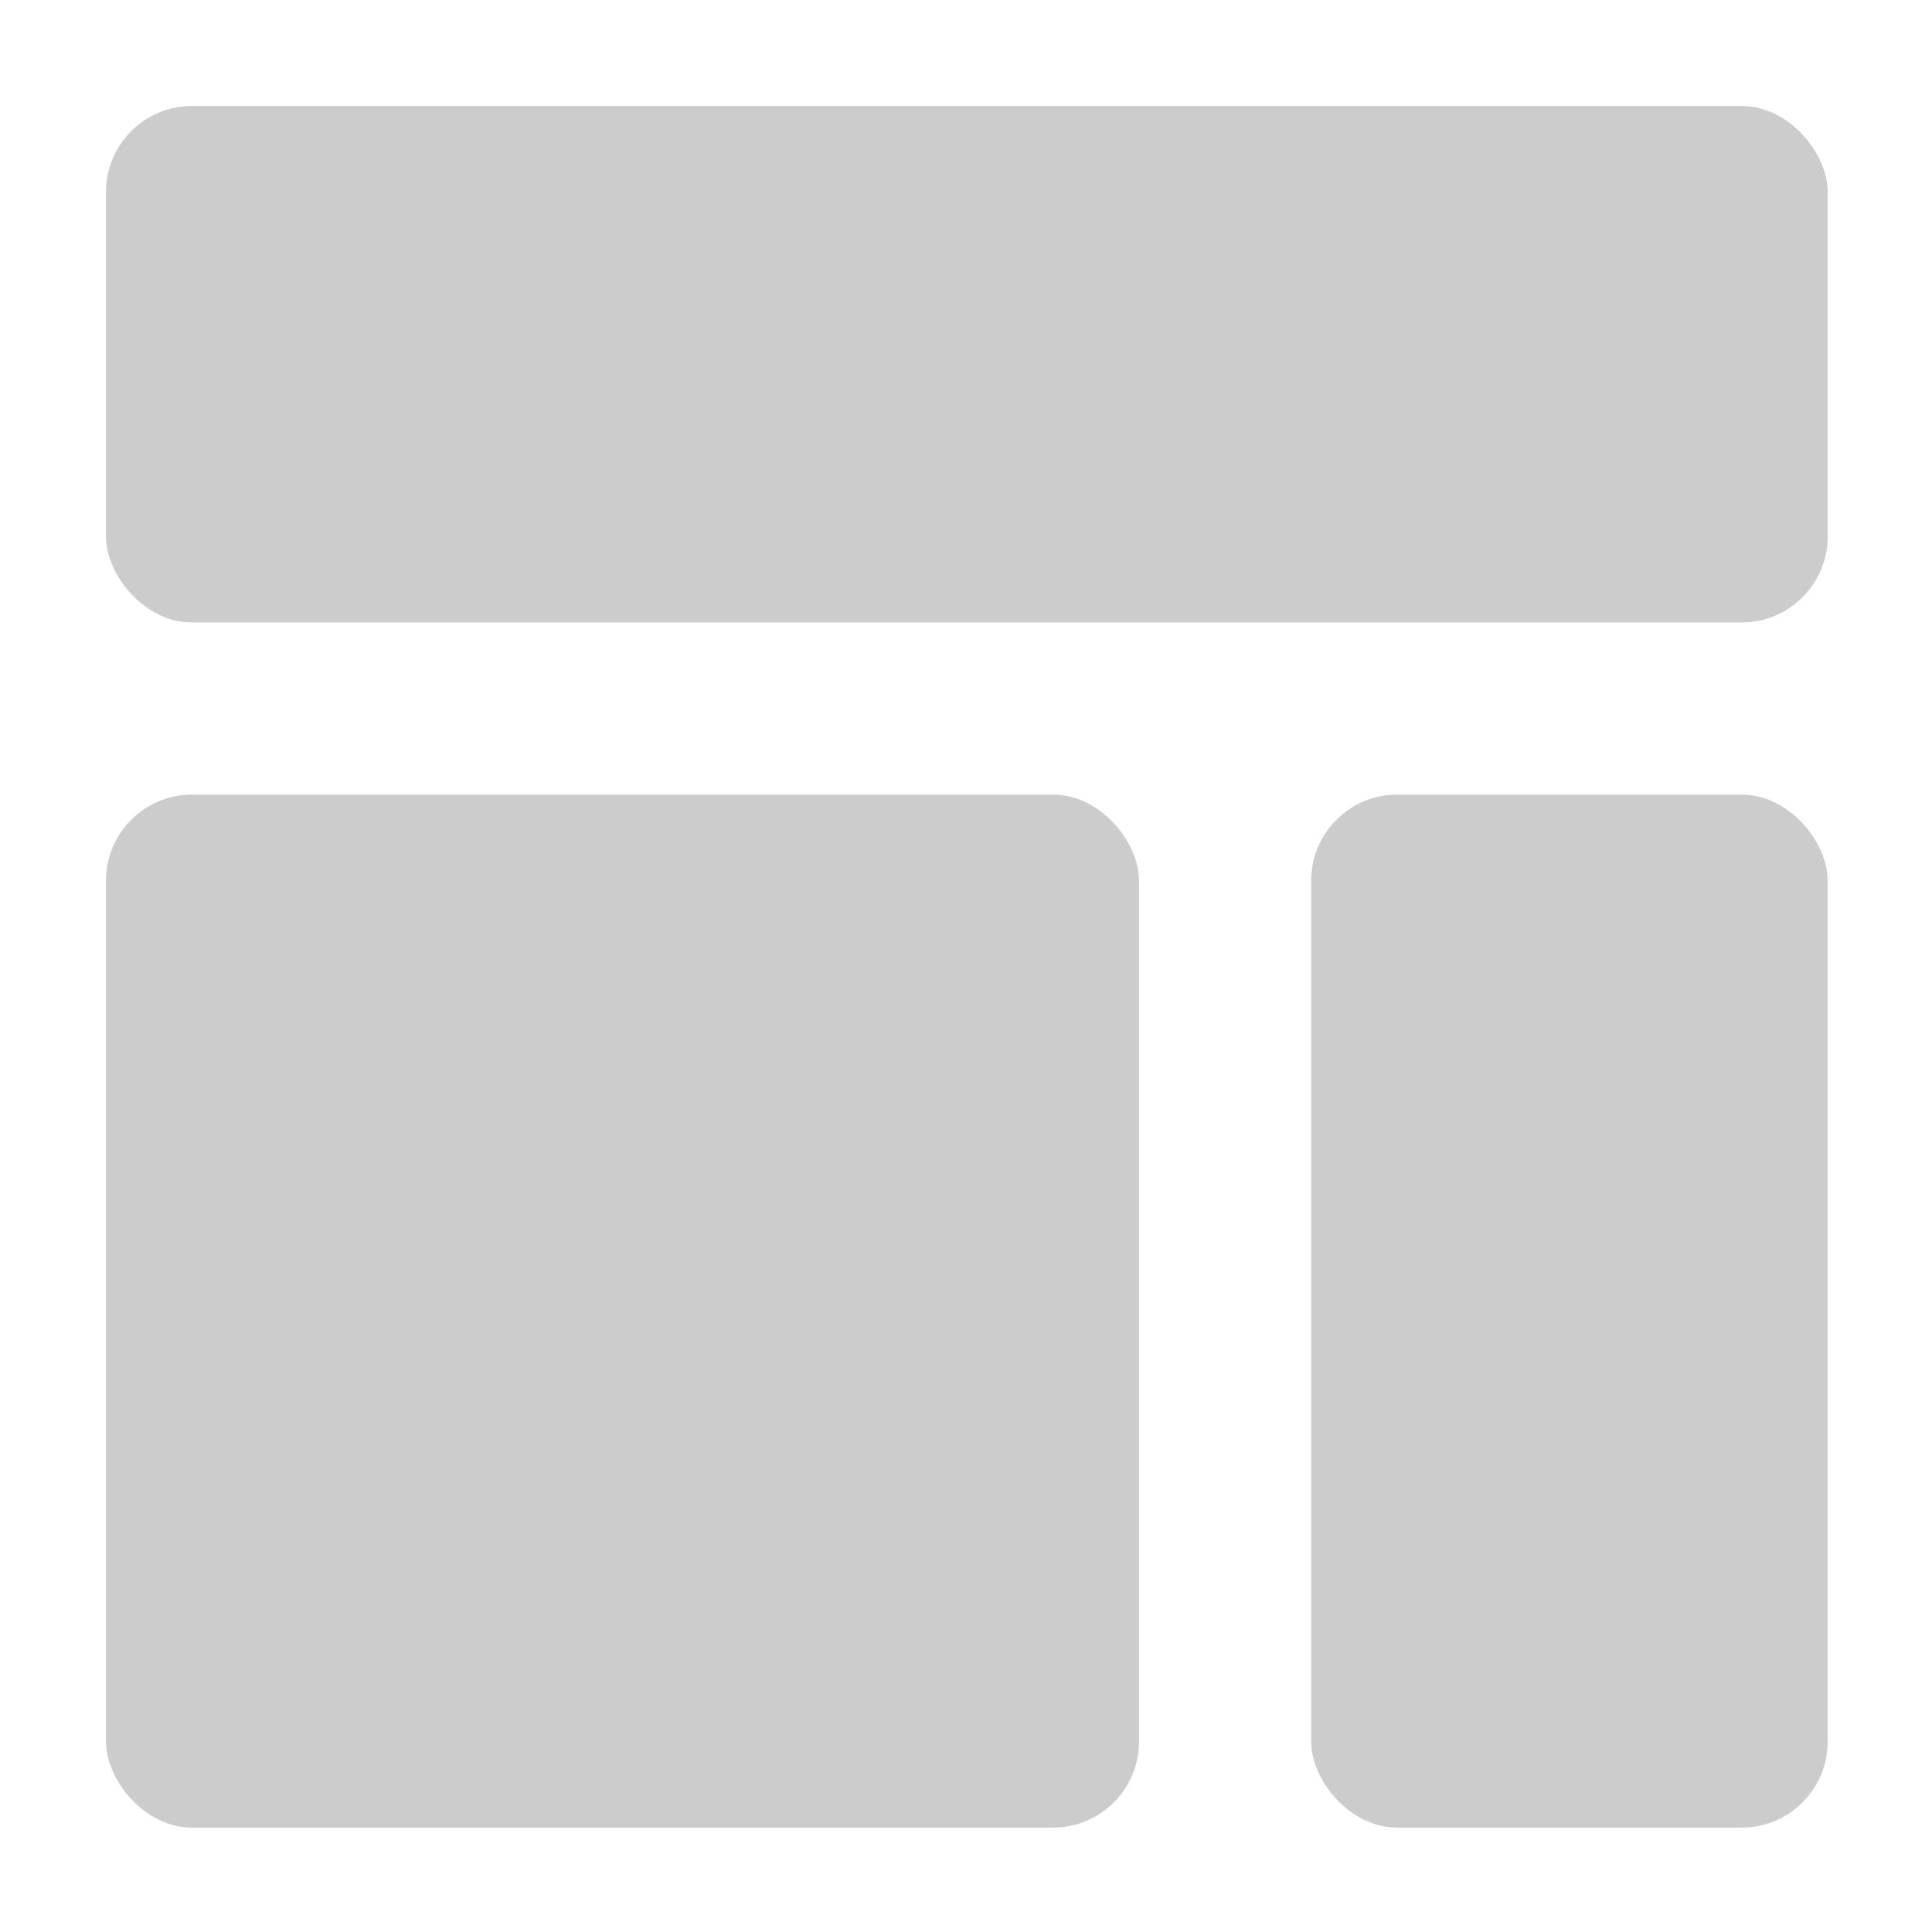 <?xml version="1.0" encoding="UTF-8" standalone="no"?>
<svg
   xmlns:dc="http://purl.org/dc/elements/1.1/"
   xmlns:cc="http://creativecommons.org/ns#"
   xmlns:rdf="http://www.w3.org/1999/02/22-rdf-syntax-ns#"
   xmlns:svg="http://www.w3.org/2000/svg"
   xmlns="http://www.w3.org/2000/svg"
   xmlns:sodipodi="http://sodipodi.sourceforge.net/DTD/sodipodi-0.dtd"
   xmlns:inkscape="http://www.inkscape.org/namespaces/inkscape"
   id="svg24"
   version="1.1"
   height="64"
   width="64"
   sodipodi:docname="arc-menu-symbolic.svg"
   inkscape:version="1.0 (4035a4fb49, 2020-05-01)">
  <sodipodi:namedview
     pagecolor="#ffffff"
     bordercolor="#666666"
     borderopacity="1"
     objecttolerance="10"
     gridtolerance="10"
     guidetolerance="10"
     inkscape:pageopacity="0"
     inkscape:pageshadow="2"
     inkscape:window-width="1920"
     inkscape:window-height="898"
     id="namedview954"
     showgrid="false"
     inkscape:zoom="3.6875"
     inkscape:cx="27.254237"
     inkscape:cy="32"
     inkscape:window-x="0"
     inkscape:window-y="40"
     inkscape:window-maximized="1"
     inkscape:current-layer="svg24"
     inkscape:document-rotation="0" />
  <defs
     id="defs28" />
  <g
     transform="translate(-116.949,23.534)"
     id="g1366" />
  <g
     transform="matrix(1.169,0,0,1.169,-5.768,-5.87)"
     id="g2840">
    <g
       style="fill:#cccccc"
       id="g1139">
      <g
         transform="matrix(1.487,0,0,1.487,-15.404,-13.201)"
         id="g1144">
        <rect
           style="fill:#cccccc;stroke-width:1.64"
           width="32.81"
           height="9.843"
           x="15.697"
           y="14.274"
           rx="1.64"
           ry="1.64"
           id="rect14" />
        <rect
           style="fill:#cccccc;stroke-width:1.64"
           width="9.843"
           height="19.686"
           x="38.664"
           y="27.397"
           rx="1.64"
           ry="1.64"
           id="rect18" />
        <rect
           style="fill:#cccccc;stroke-width:1.64"
           width="19.686"
           height="19.686"
           x="15.697"
           y="27.397"
           rx="1.64"
           ry="1.64"
           id="rect22" />
      </g>
    </g>
  </g>
</svg>
